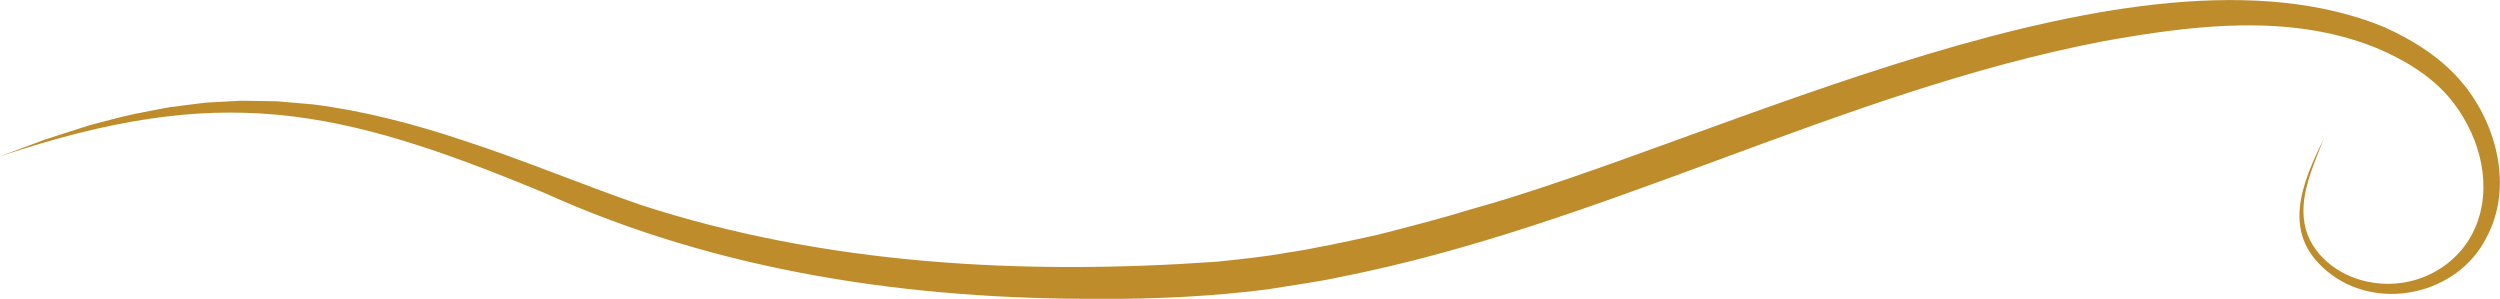 <svg xmlns="http://www.w3.org/2000/svg" id="Layer_2" viewBox="0 0 442.07 52.84"><defs><style>.cls-1{fill:#be8c2b;}</style></defs><g id="Layer_1-2"><path class="cls-1" d="M0,27.65l7.82-2.93,7.96-2.56c2.63-.66,5.57-1.52,8.12-2.03,1.81-.34,4.52-.91,6.18-1.18,1.16-.16,5.01-.63,6.26-.8,1.68-.1,4.76-.26,6.31-.34,1.23.01,5.03.07,6.33.1,1.86.17,4.61.38,6.31.54,9,1.14,18.01,3.49,26.6,6.37,10.37,3.36,21.03,7.83,31.34,11.39,32.69,10.65,67.84,12.48,102.01,10.06,3.81-.41,8.44-.86,12.21-1.57,4.62-.64,11.53-2.17,16.14-3.18,4.6-1.18,11.45-2.93,15.93-4.34,44.27-12.12,118.11-50.53,162.1-32.38,5.29,2.4,10.4,5.61,14.08,10.2,5.94,7.38,8.64,18.3,3.99,26.98-5.15,10.27-19.52,13.28-28.25,5.93-8.08-6.73-4.43-15.42-.57-23.28-1.92,4.98-4.58,10.48-3.15,15.87,1.46,5.2,6.61,8.7,11.79,9.46,8.05,1.31,16.05-3.23,18.65-10.93,2.57-7.47-.15-15.97-5.12-21.84-3.39-3.96-8.16-6.77-12.97-8.77-15.27-6.12-32.27-3.97-48.1-1.14-46.48,8.91-88.78,32.68-135.28,41.76-3.8.84-8.65,1.46-12.5,2.12-9.51,1.22-19.91,1.75-29.5,1.68-33.73.14-67.55-4.77-98.45-18.74C59.49,18.85,38.84,14.65,0,27.65h0Z"></path></g></svg>